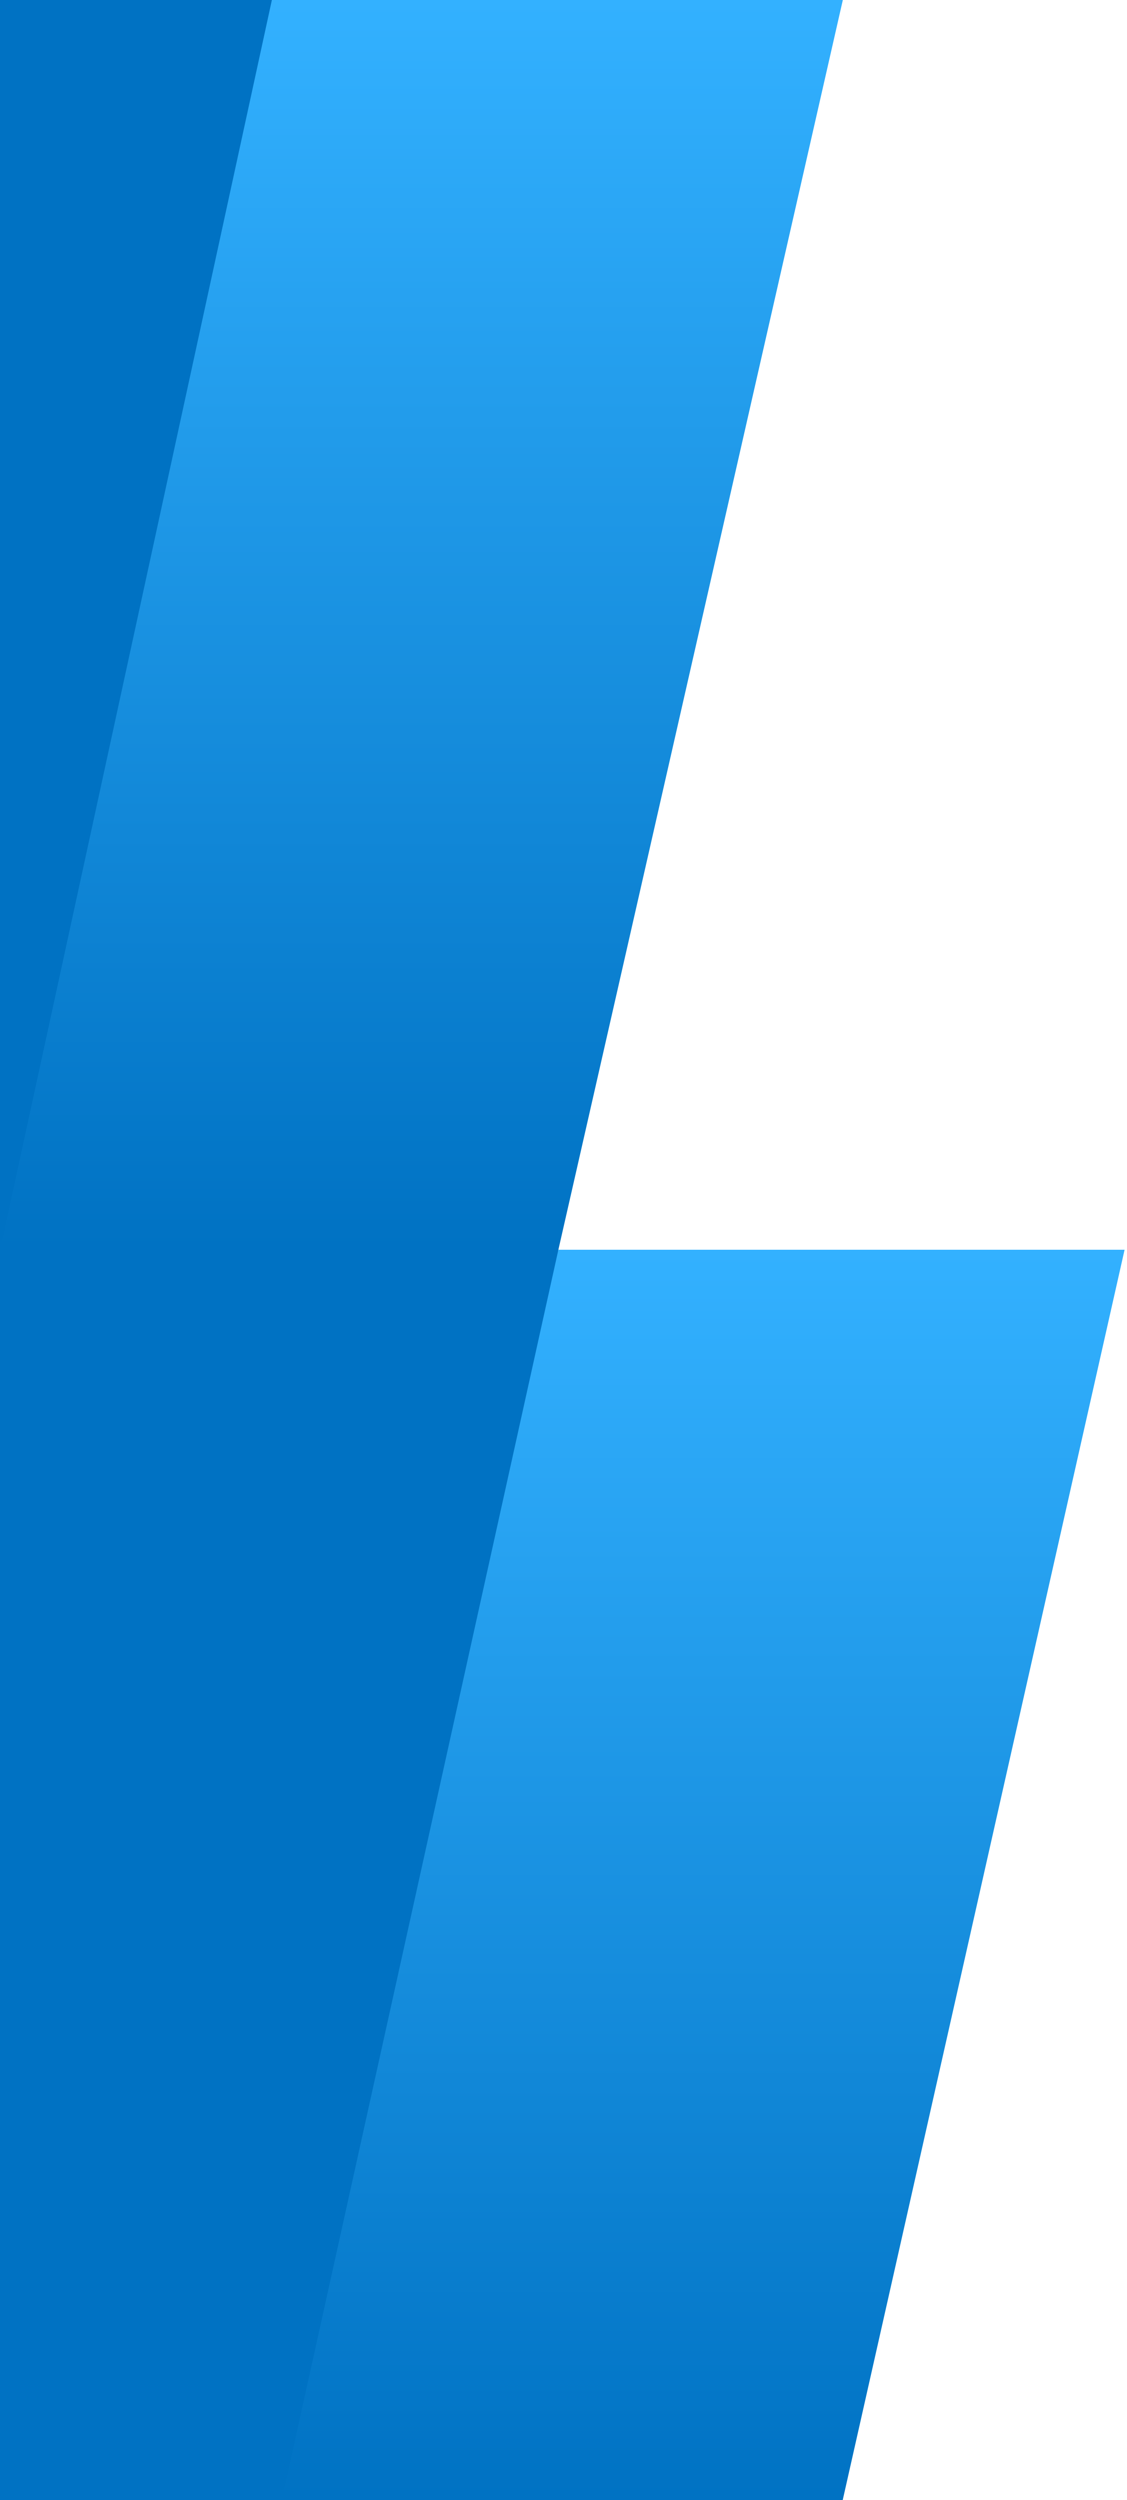<svg width="220" height="488" viewBox="0 0 220 488" fill="none" xmlns="http://www.w3.org/2000/svg">
<rect width="109" height="488" fill="#0072C3"/>
<path d="M53.074 0H164.529L109 243.93L0 244.07L53.074 0Z" fill="url(#paint0_linear_5683_14771)"/>
<path d="M109 243.93H219.529L164.5 488H55L109 243.93Z" fill="url(#paint1_linear_5683_14771)"/>
<defs>
<linearGradient id="paint0_linear_5683_14771" x1="82.265" y1="244.07" x2="82.265" y2="0" gradientUnits="userSpaceOnUse">
<stop stop-color="#0072C3"/>
<stop offset="1" stop-color="#33B1FF"/>
</linearGradient>
<linearGradient id="paint1_linear_5683_14771" x1="137.265" y1="488" x2="137.265" y2="243.93" gradientUnits="userSpaceOnUse">
<stop stop-color="#0072C3"/>
<stop offset="1" stop-color="#33B1FF"/>
</linearGradient>
</defs>
</svg>
